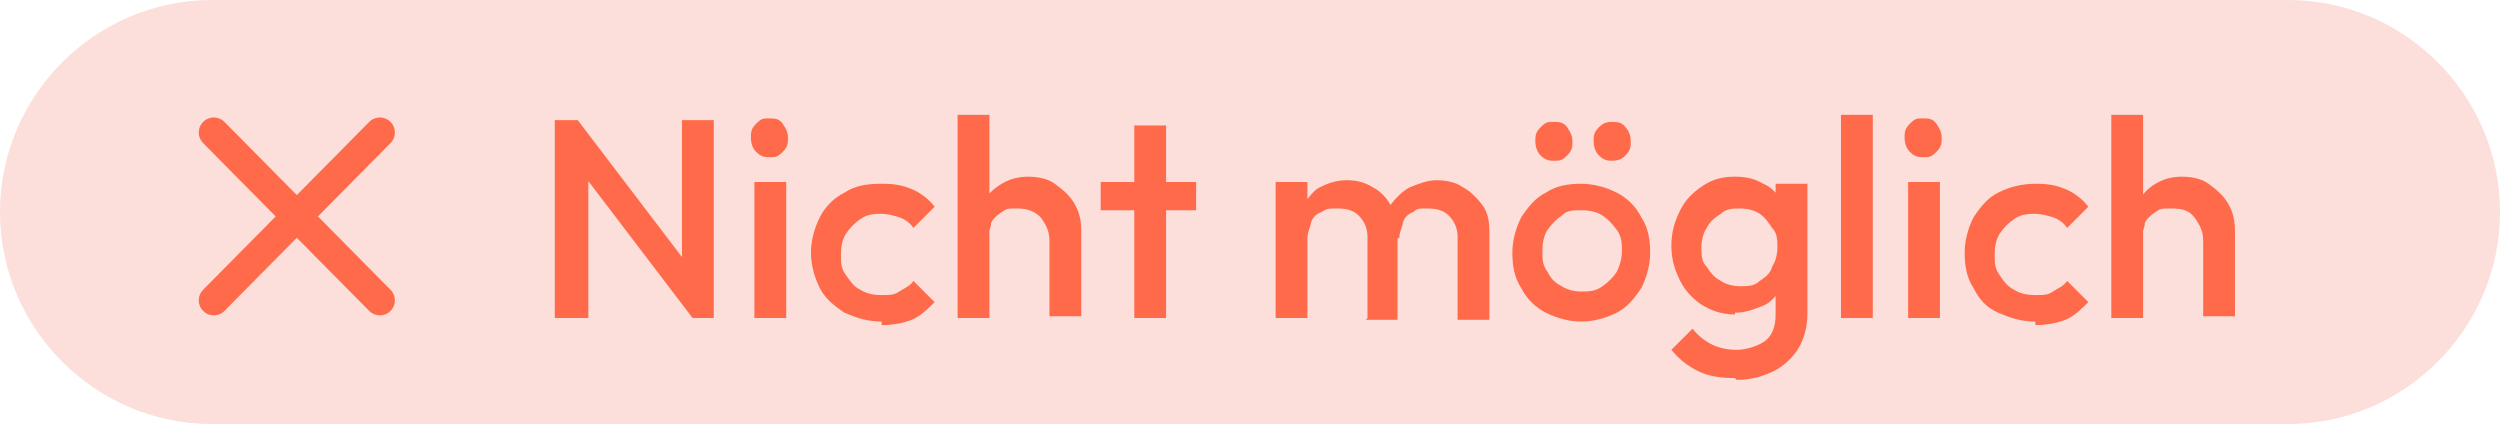 <?xml version="1.0" encoding="utf-8"?>
<svg xmlns="http://www.w3.org/2000/svg" id="Ebene_1" version="1.1" viewBox="0 0 141.5 24">
  
  <defs>
    <style>
      .st0 {
        fill: none;
        stroke: #ff6b4a;
        stroke-linecap: round;
        stroke-miterlimit: 10;
        stroke-width: 1.7px;
      }

      .st1 {
        fill: #ff6b4a;
      }

      .st2 {
        fill: #fcdedb;
      }
    </style>
  </defs>
  <path class="st2" d="M129.5,0H12C5.4,0,0,5.4,0,12s5.4,12,12,12h117.5c6.6,0,12-5.4,12-12s-5.4-12-12-12"/>
  <g>
    <path class="st1" d="M31.4,18V6.8h1.3l.6,2.1v9.1h-1.9ZM39.2,18l-6.7-8.8.2-2.4,6.7,8.8-.2,2.4ZM39.2,18l-.6-2V6.8h1.8v11.2h-1.3,0Z"/>
    <path class="st1" d="M43.5,8.9c-.3,0-.5-.1-.7-.3s-.3-.5-.3-.8,0-.5.3-.8.4-.3.7-.3.6,0,.8.3.3.5.3.8,0,.5-.3.8-.4.3-.8.3ZM42.7,18v-7.7h1.8v7.7h-1.8Z"/>
    <path class="st1" d="M49.9,18.2c-.8,0-1.4-.2-2.1-.5-.6-.4-1.1-.8-1.4-1.4s-.5-1.3-.5-2,.2-1.4.5-2,.8-1.1,1.4-1.4c.6-.4,1.3-.5,2.1-.5s1.2.1,1.7.3,1,.6,1.3,1l-1.2,1.2c-.2-.3-.5-.5-.8-.6s-.7-.2-1-.2-.8,0-1.2.3c-.3.2-.6.5-.8.8s-.3.7-.3,1.2,0,.8.3,1.2c.3.4.4.6.8.8.3.2.7.3,1.2.3s.7,0,1-.2.6-.3.8-.6l1.2,1.2c-.4.4-.8.8-1.3,1s-1.1.3-1.7.3v-.2Z"/>
    <path class="st1" d="M54.2,18V6.5h1.8v11.5h-1.8ZM59.4,18v-4.4c0-.5-.2-.9-.5-1.3-.3-.3-.7-.5-1.3-.5s-.6,0-.9.2-.5.4-.6.6c0,.3-.2.6-.2.9l-.7-.4c0-.6,0-1.1.4-1.6.3-.5.6-.8,1.1-1.1s1-.4,1.5-.4,1.1.1,1.5.4c.4.3.8.6,1.1,1.1s.4,1,.4,1.6v4.8h-1.8Z"/>
    <path class="st1" d="M62.3,11.9v-1.6h5.4v1.6s-5.4,0-5.4,0ZM64.2,18V7.1h1.8v10.9h-1.8Z"/>
    <path class="st1" d="M72.2,18v-7.7h1.8v7.7h-1.8ZM77.4,18v-4.6c0-.5-.2-.9-.5-1.2s-.7-.4-1.2-.4-.6,0-.9.2c-.3.1-.5.3-.6.6,0,.2-.2.5-.2.9l-.7-.4c0-.6,0-1.1.4-1.5s.6-.8,1-1,.9-.4,1.5-.4,1,.1,1.5.4c.4.2.8.6,1,1,.3.4.4.9.4,1.5v5h-1.8,0ZM82.5,18v-4.6c0-.5-.2-.9-.5-1.2s-.7-.4-1.2-.4-.6,0-.8.2c-.3.1-.5.3-.6.6,0,.2-.2.5-.2.9l-1-.4c0-.6.2-1.1.5-1.5s.7-.8,1.1-1c.5-.2,1-.4,1.5-.4s1.1.1,1.5.4c.4.2.8.6,1.1,1,.3.4.4.9.4,1.5v5h-1.8Z"/>
    <path class="st1" d="M89.5,18.2c-.7,0-1.4-.2-2-.5s-1.1-.8-1.4-1.4c-.4-.6-.5-1.3-.5-2s.2-1.4.5-2c.4-.6.8-1.1,1.4-1.4.6-.4,1.3-.5,2-.5s1.4.2,2,.5,1.1.8,1.4,1.4c.4.6.5,1.3.5,2s-.2,1.4-.5,2c-.4.6-.8,1.1-1.4,1.4s-1.3.5-2,.5ZM87.9,9.1c-.3,0-.5-.1-.7-.3s-.3-.5-.3-.8,0-.5.3-.8.4-.3.7-.3.6,0,.8.3.3.5.3.8,0,.5-.3.8-.4.3-.8.3ZM89.5,16.5c.4,0,.8,0,1.2-.3.3-.2.6-.5.8-.8.2-.4.3-.8.3-1.2s0-.8-.3-1.2-.5-.6-.8-.8-.7-.3-1.2-.3-.8,0-1.1.3c-.3.2-.6.5-.8.8s-.3.7-.3,1.2,0,.8.3,1.2c.2.4.4.6.8.8.3.2.7.3,1.1.3ZM91.2,9.1c-.3,0-.5-.1-.7-.3s-.3-.5-.3-.8,0-.5.3-.8c.2-.2.4-.3.7-.3s.6,0,.8.3c.2.2.3.5.3.8s0,.5-.3.8c-.2.2-.4.3-.8.3Z"/>
    <path class="st1" d="M98.2,17.8c-.7,0-1.3-.2-1.8-.5s-1-.8-1.3-1.4-.5-1.2-.5-2,.2-1.4.5-2,.7-1,1.3-1.4,1.2-.5,1.8-.5,1.1.1,1.6.4c.5.2.8.6,1.1,1s.4.9.4,1.5v1.9c0,.6,0,1.1-.4,1.5s-.6.8-1.1,1-1,.4-1.6.4h0ZM98.2,21.4c-.8,0-1.5-.1-2.1-.4s-1.1-.7-1.5-1.2l1.2-1.2c.3.4.7.7,1.1.9.4.2.9.3,1.4.3s1.2-.2,1.6-.5.6-.8.6-1.5v-1.9l.3-1.7-.3-1.7v-2.1h1.8v7.4c0,.7-.2,1.4-.5,1.9s-.8,1-1.4,1.3-1.3.5-2.1.5h0ZM98.5,16.2c.4,0,.8,0,1.1-.3.3-.2.6-.4.7-.8.2-.3.3-.7.3-1.1s0-.8-.3-1.1c-.2-.3-.4-.6-.7-.8-.3-.2-.7-.3-1.1-.3s-.8,0-1.1.3c-.3.2-.6.4-.8.8-.2.3-.3.7-.3,1.1s0,.8.3,1.1c.2.3.4.6.8.8.3.2.7.3,1.1.3Z"/>
    <path class="st1" d="M104.2,18V6.5h1.8v11.5h-1.8Z"/>
    <path class="st1" d="M108.8,8.9c-.3,0-.5-.1-.7-.3s-.3-.5-.3-.8,0-.5.3-.8.4-.3.7-.3.6,0,.8.3.3.5.3.8,0,.5-.3.8-.4.3-.8.3ZM108,18v-7.7h1.8v7.7h-1.8Z"/>
    <path class="st1" d="M115.2,18.2c-.8,0-1.4-.2-2.1-.5s-1.1-.8-1.4-1.4c-.4-.6-.5-1.3-.5-2s.2-1.4.5-2c.4-.6.8-1.1,1.4-1.4s1.3-.5,2.1-.5,1.2.1,1.7.3,1,.6,1.3,1l-1.2,1.2c-.2-.3-.5-.5-.8-.6s-.7-.2-1-.2-.8,0-1.2.3c-.3.2-.6.5-.8.8-.2.3-.3.7-.3,1.2s0,.8.3,1.2c.2.3.4.6.8.8.3.2.7.3,1.2.3s.7,0,1-.2.6-.3.8-.6l1.2,1.2c-.4.4-.8.8-1.3,1s-1.1.3-1.7.3v-.2Z"/>
    <path class="st1" d="M119.5,18V6.5h1.8v11.5h-1.8ZM124.7,18v-4.4c0-.5-.2-.9-.5-1.3s-.7-.5-1.3-.5-.6,0-.9.2-.5.4-.6.6c0,.3-.2.6-.2.9l-.7-.4c0-.6,0-1.1.4-1.6s.6-.8,1.1-1.1,1-.4,1.5-.4,1.1.1,1.5.4c.4.3.8.6,1.1,1.1.3.5.4,1,.4,1.6v4.8h-1.8Z"/>
  </g>
  <g>
    <line class="st0" x1="12.1" x2="21.5" y1="7.5" y2="17"/>
    <line class="st0" x1="21.5" x2="12.1" y1="7.5" y2="17"/>
  </g>
</svg>